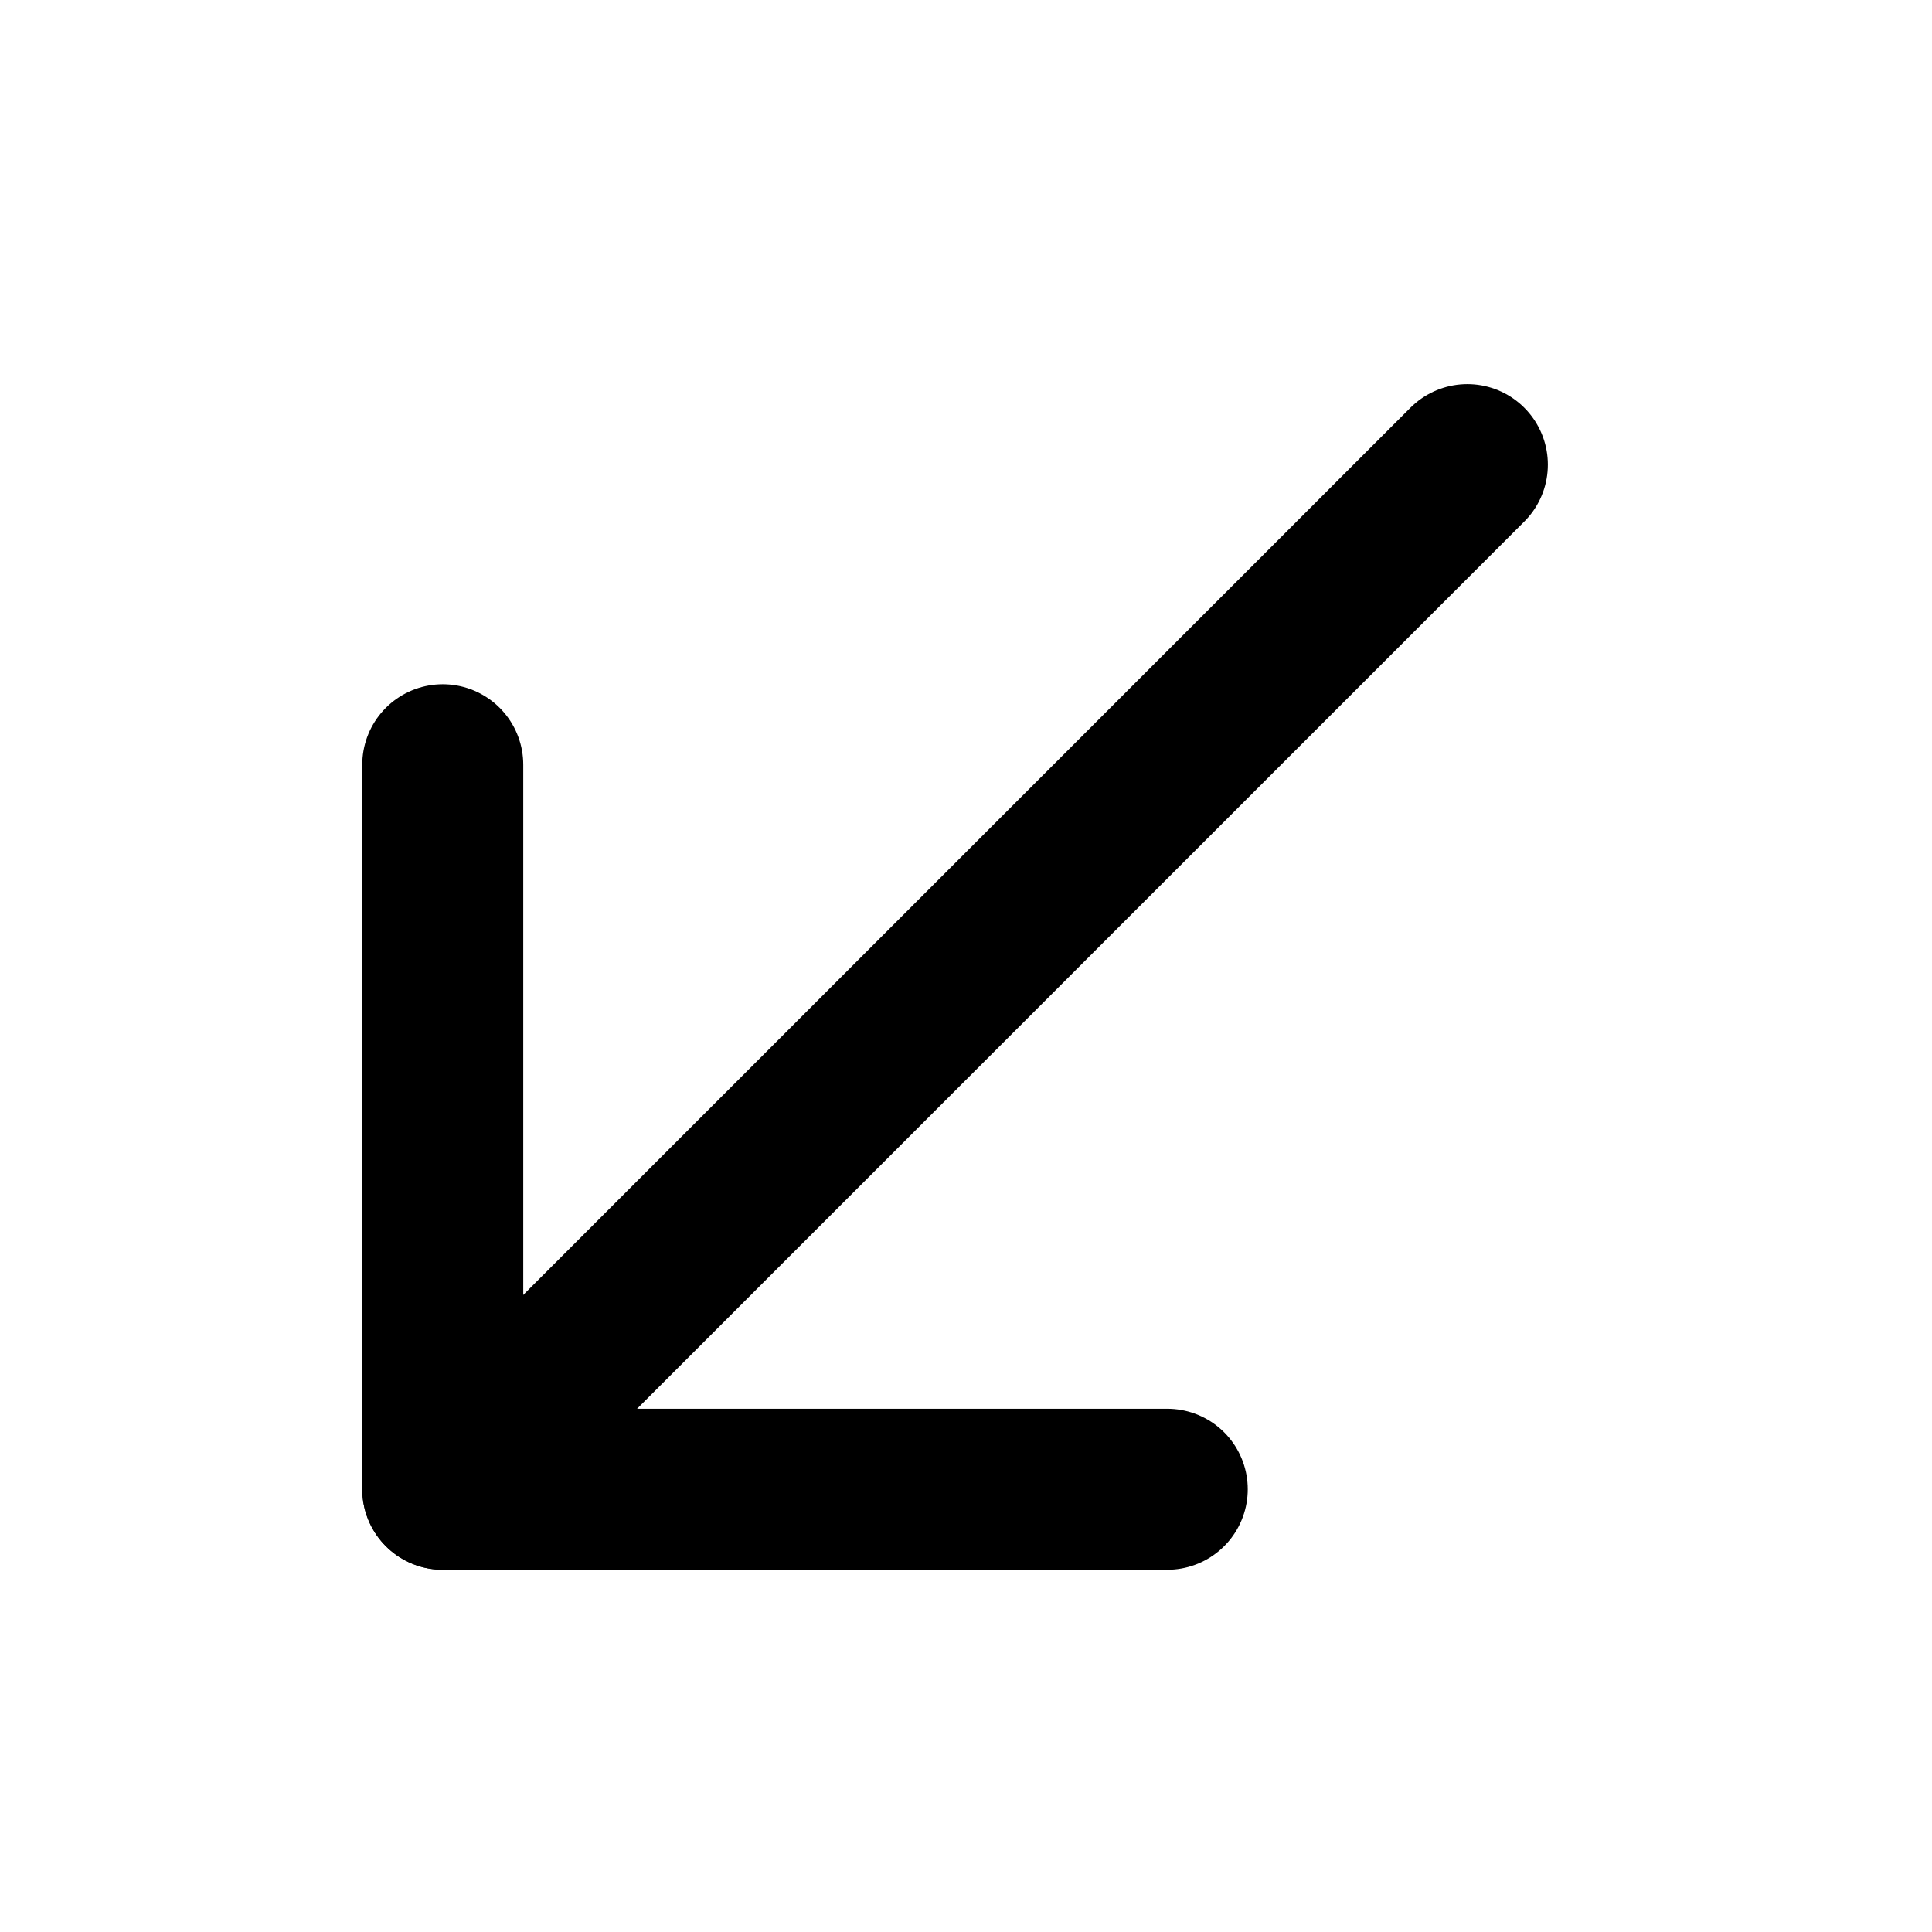 <svg width="48" height="48" viewBox="0 0 48 48" fill="none" xmlns="http://www.w3.org/2000/svg">
<path d="M29 37H11V19" stroke="black" stroke-width="4" stroke-linecap="round" stroke-linejoin="round"/>
<path d="M11 37L36.456 11.544" stroke="black" stroke-width="4" stroke-linecap="round" stroke-linejoin="round"/>
</svg>